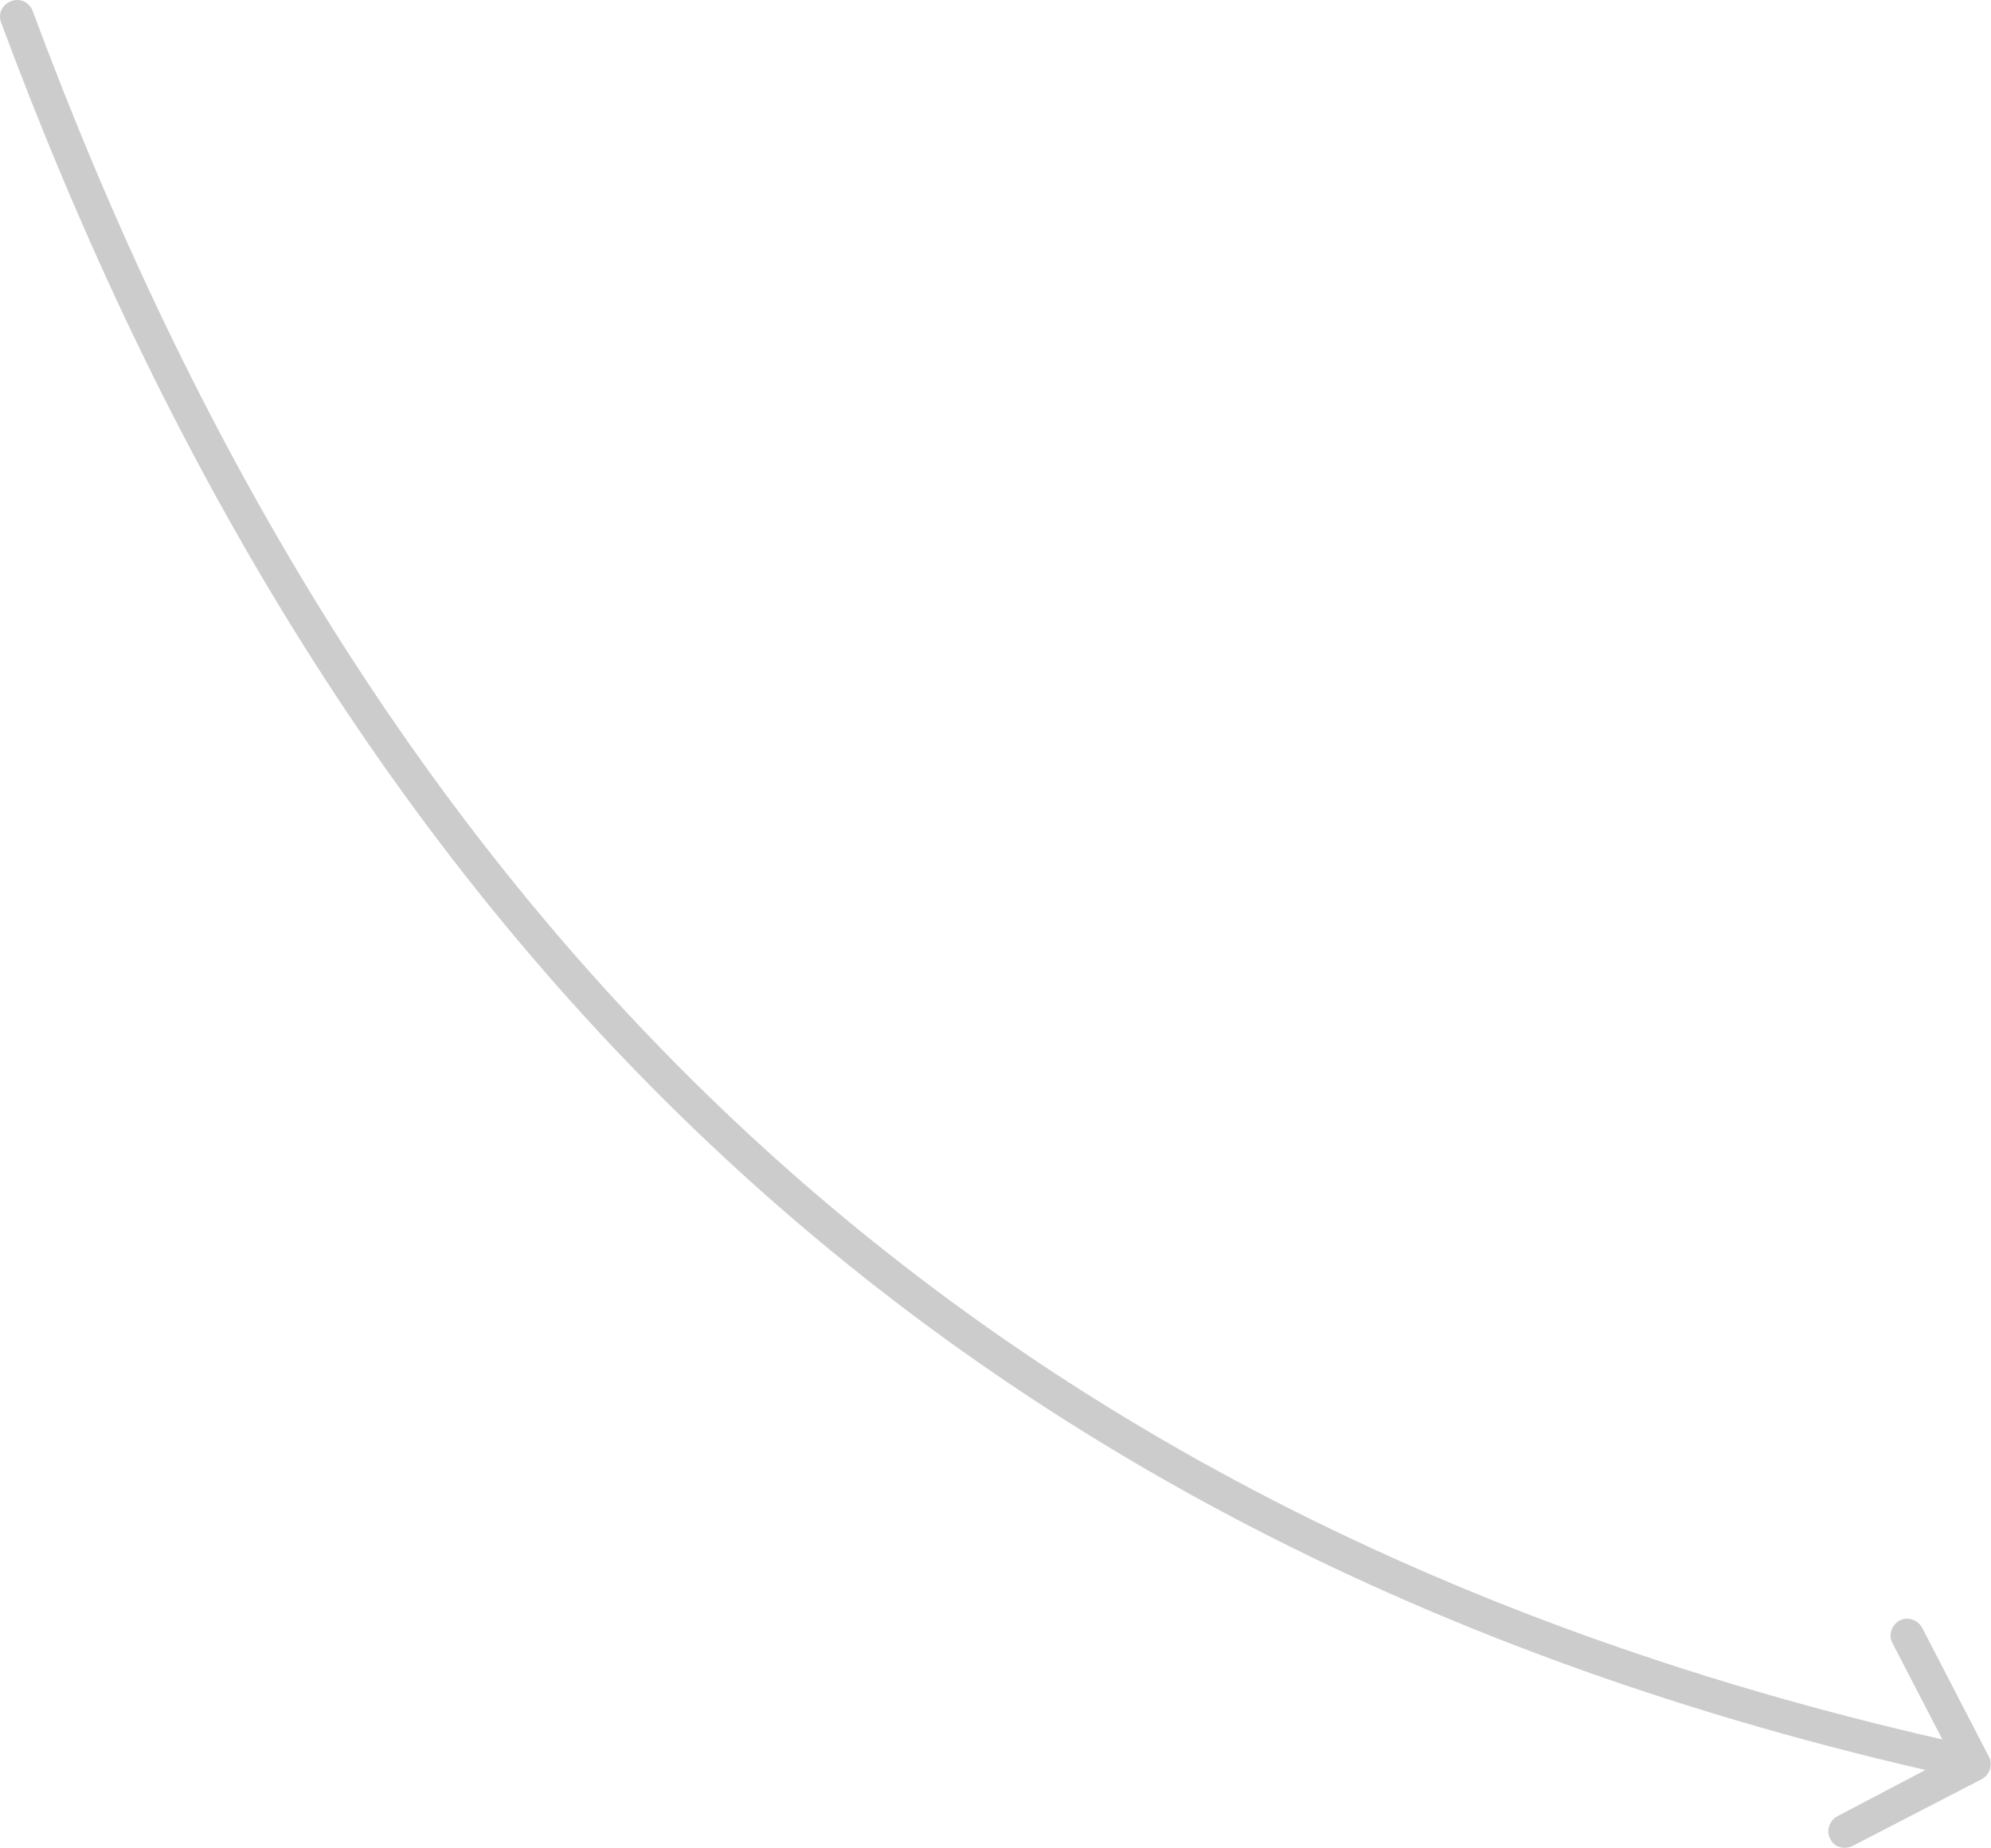 <?xml version="1.0" encoding="utf-8"?>
<!-- Generator: Adobe Illustrator 25.0.0, SVG Export Plug-In . SVG Version: 6.00 Build 0)  -->
<svg version="1.1" id="Layer_1" xmlns="http://www.w3.org/2000/svg" xmlns:xlink="http://www.w3.org/1999/xlink" x="0px" y="0px"
	 viewBox="0 0 176 163.4" style="enable-background:new 0 0 176 163.4;" xml:space="preserve">
<style type="text/css">
	.st0{fill-rule:evenodd;clip-rule:evenodd;fill:#CCCCCC;}
</style>
<path class="st0" d="M161.8,162.6c-0.4-0.7-0.1-1.6,0.6-2l7.8-4.1C78.7,135.4,28.4,78.2,0.1,2C-0.2,1.2,0.2,0.4,1,0.1
	C1.8-0.2,2.6,0.2,2.9,1c28.1,75.7,78,132.1,168.8,152.8l-4.4-8.5c-0.4-0.7-0.1-1.6,0.6-2c0.7-0.4,1.6-0.1,2,0.6l5.9,11.4
	c0.4,0.7,0.1,1.6-0.6,2l-11.4,5.9C163,163.6,162.1,163.3,161.8,162.6z"/>
</svg>
